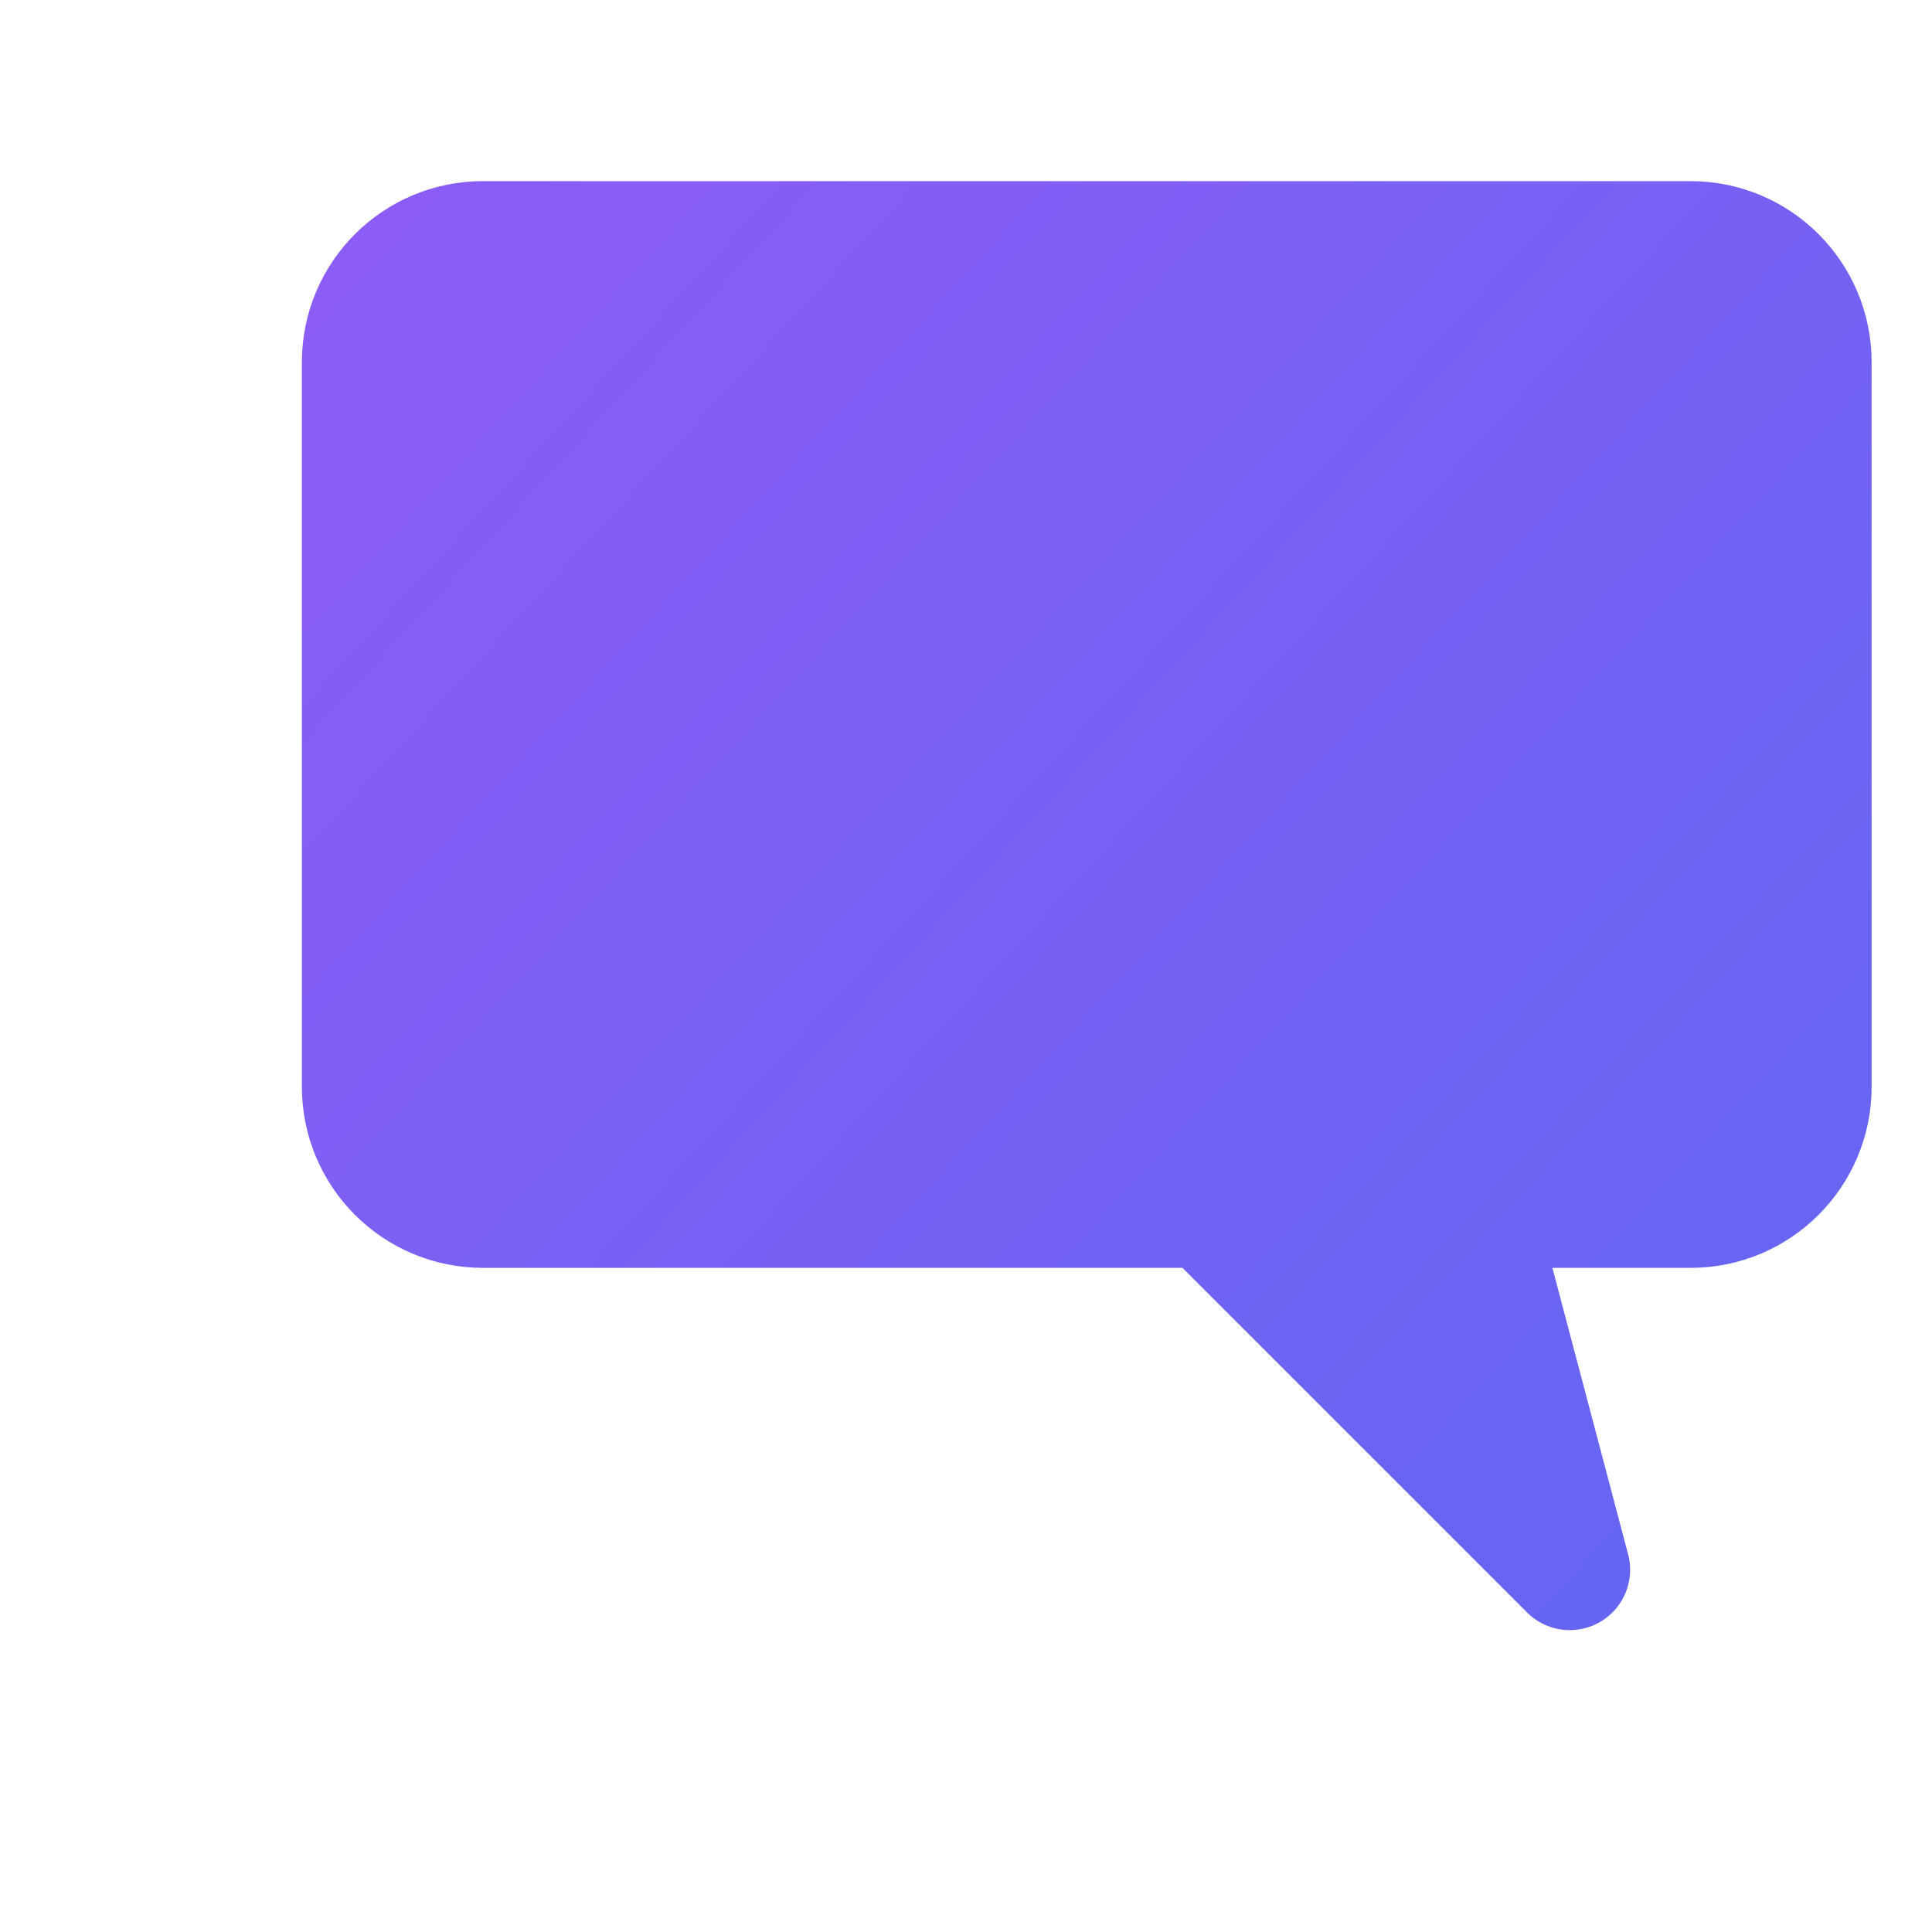 <svg width="32" height="32" viewBox="0 0 32 32" fill="none" xmlns="http://www.w3.org/2000/svg">
  <path d="M28 20C29.105 20 30 19.105 30 18V6C30 4.895 29.105 4 28 4H8C6.895 4 6 4.895 6 6L6 18C6 19.105 6.895 20 8 20H20L26 26L24.414 20H28Z" fill="url(#paint0_linear)" stroke="url(#paint1_linear)" stroke-width="2" stroke-linecap="round" stroke-linejoin="round"/>
  <defs>
    <linearGradient id="paint0_linear" x1="6" y1="4" x2="30" y2="26" gradientUnits="userSpaceOnUse">
      <stop stop-color="#8B5CF6"/>
      <stop offset="1" stop-color="#6366F1"/>
    </linearGradient>
    <linearGradient id="paint1_linear" x1="6" y1="4" x2="30" y2="26" gradientUnits="userSpaceOnUse">
      <stop stop-color="#8B5CF6"/>
      <stop offset="1" stop-color="#6366F1"/>
    </linearGradient>
  </defs>
</svg>